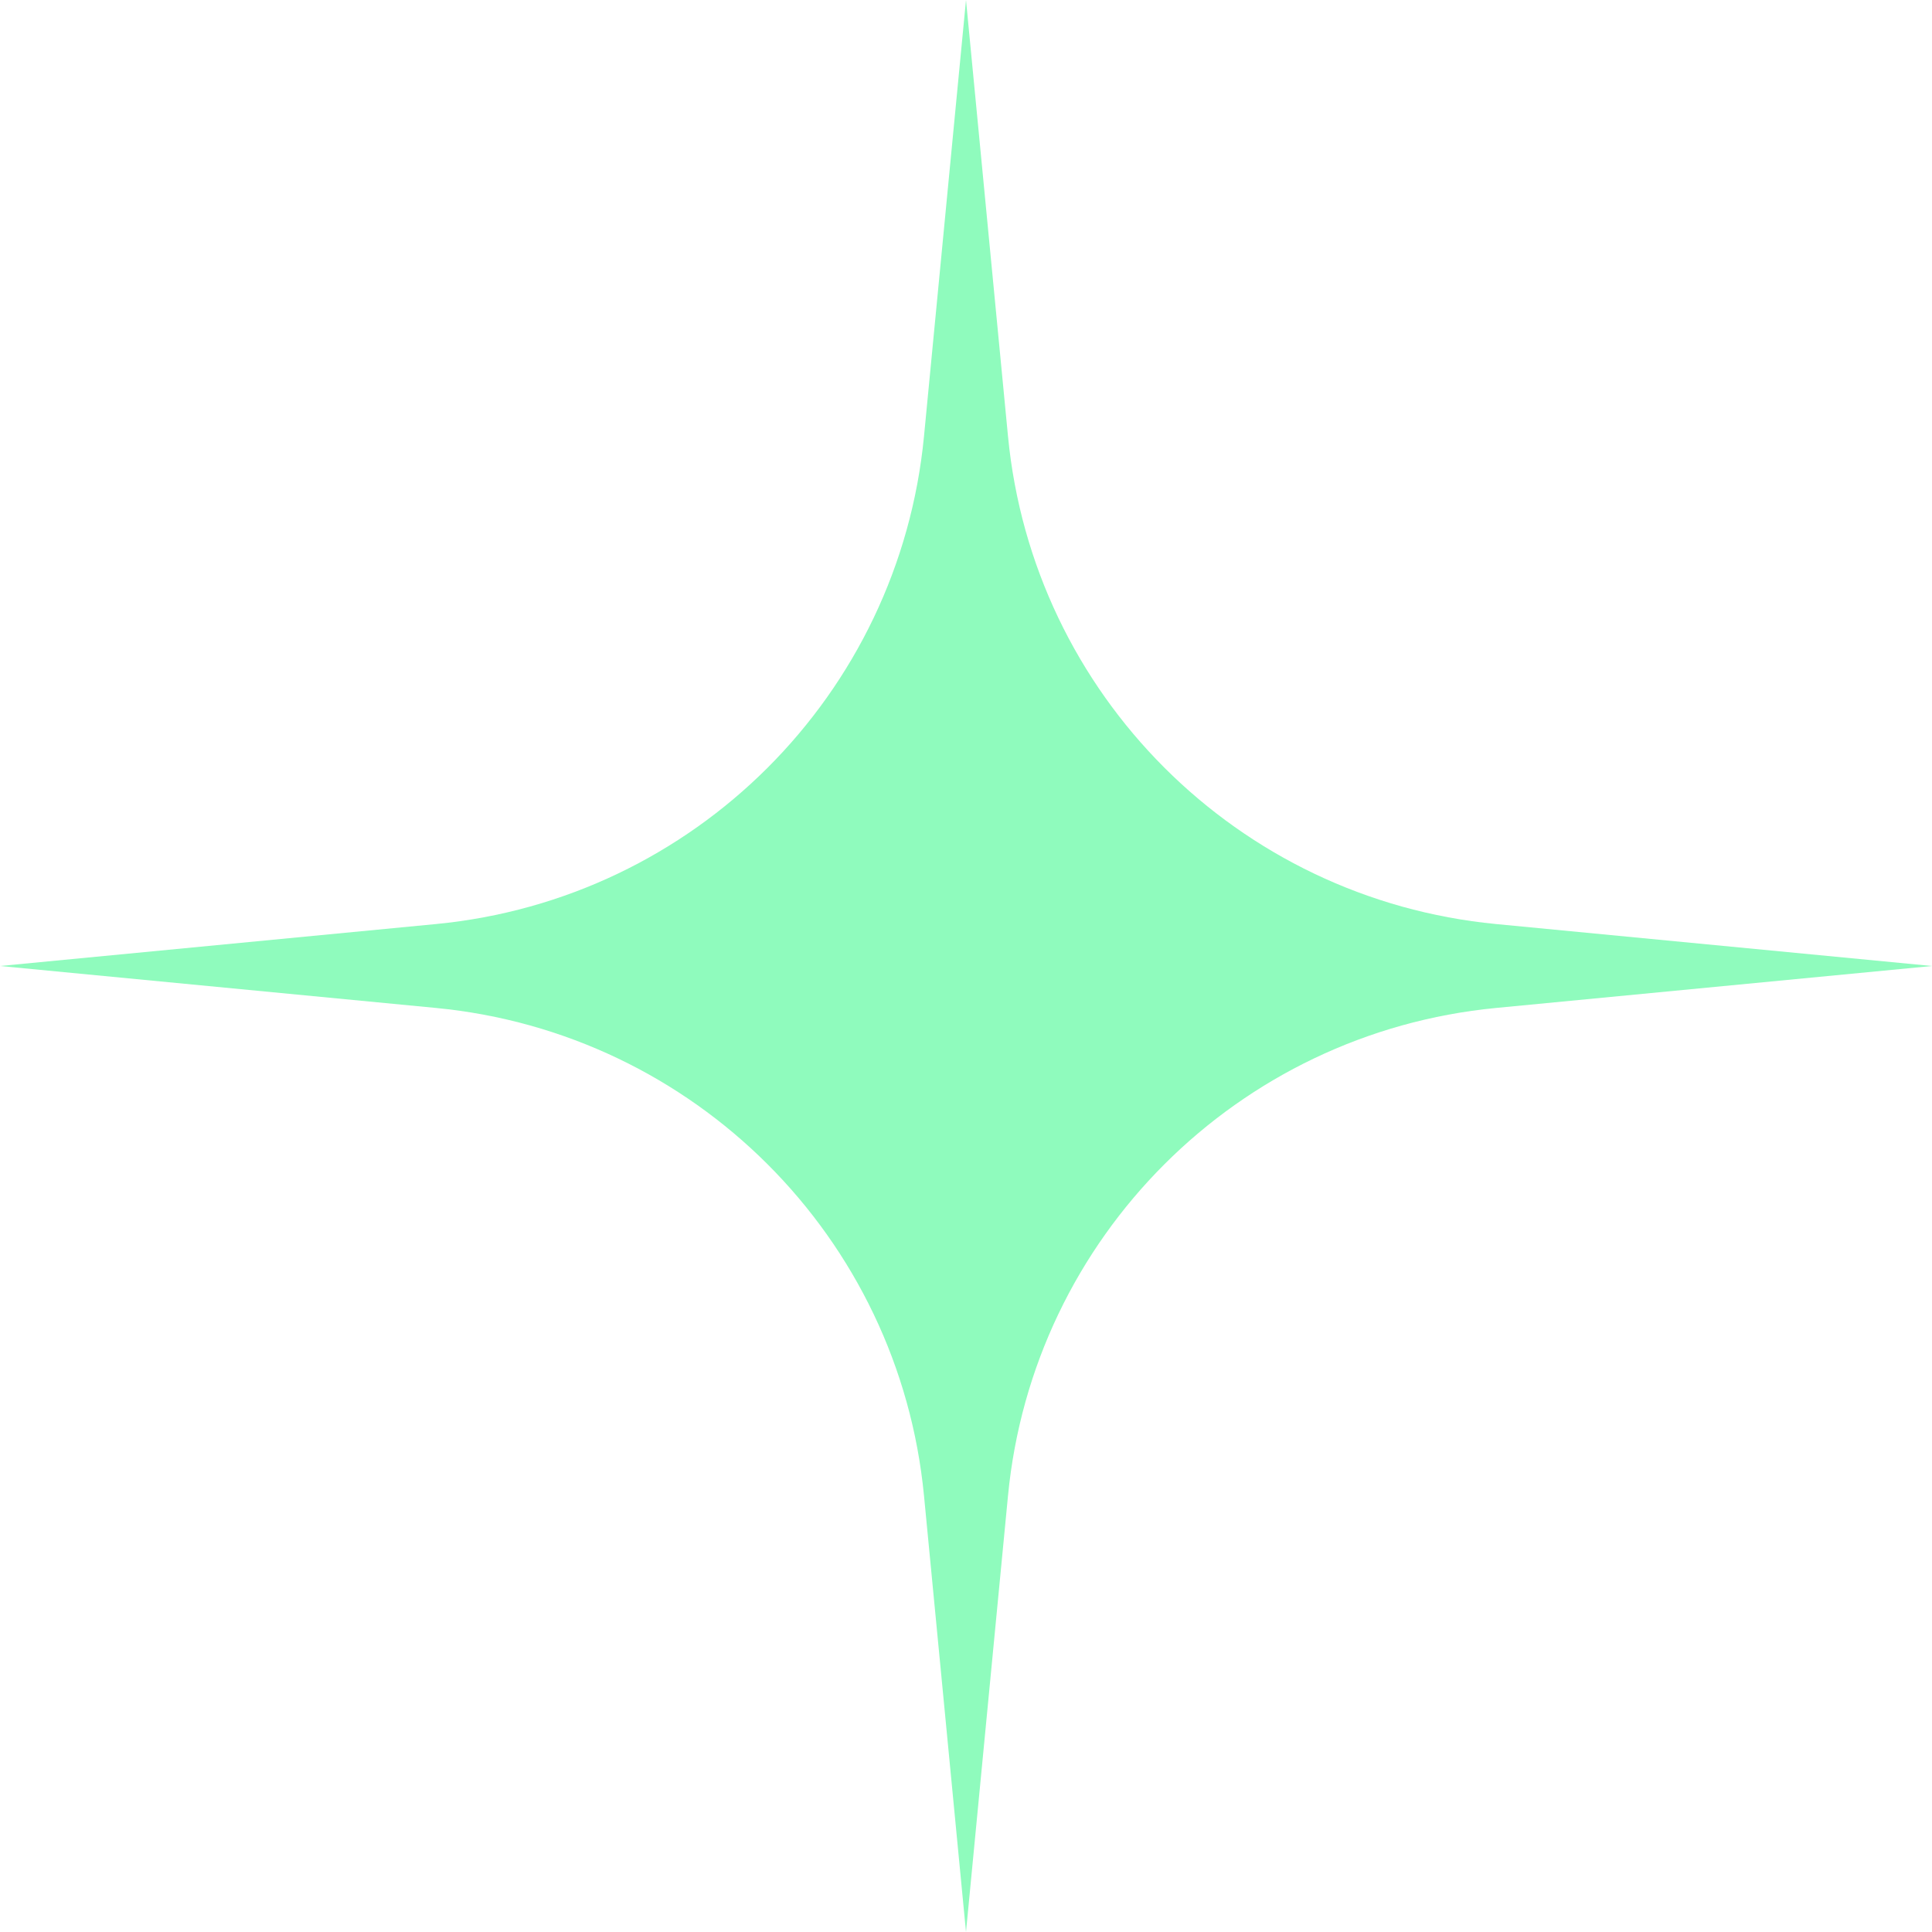 <svg width="88" height="88" viewBox="0 0 88 88" fill="none" xmlns="http://www.w3.org/2000/svg">
<path d="M68.144 42.089C56.366 40.954 47.046 31.639 45.913 19.871L44 0L42.087 19.871C40.954 31.641 31.634 40.956 19.856 42.089L0 44L19.856 45.911C31.634 47.046 40.954 56.361 42.087 68.129L44 88L45.913 68.129C47.046 56.359 56.366 47.044 68.144 45.911L88 44L68.144 42.089Z" fill="#8FFBBD"/>
</svg>
